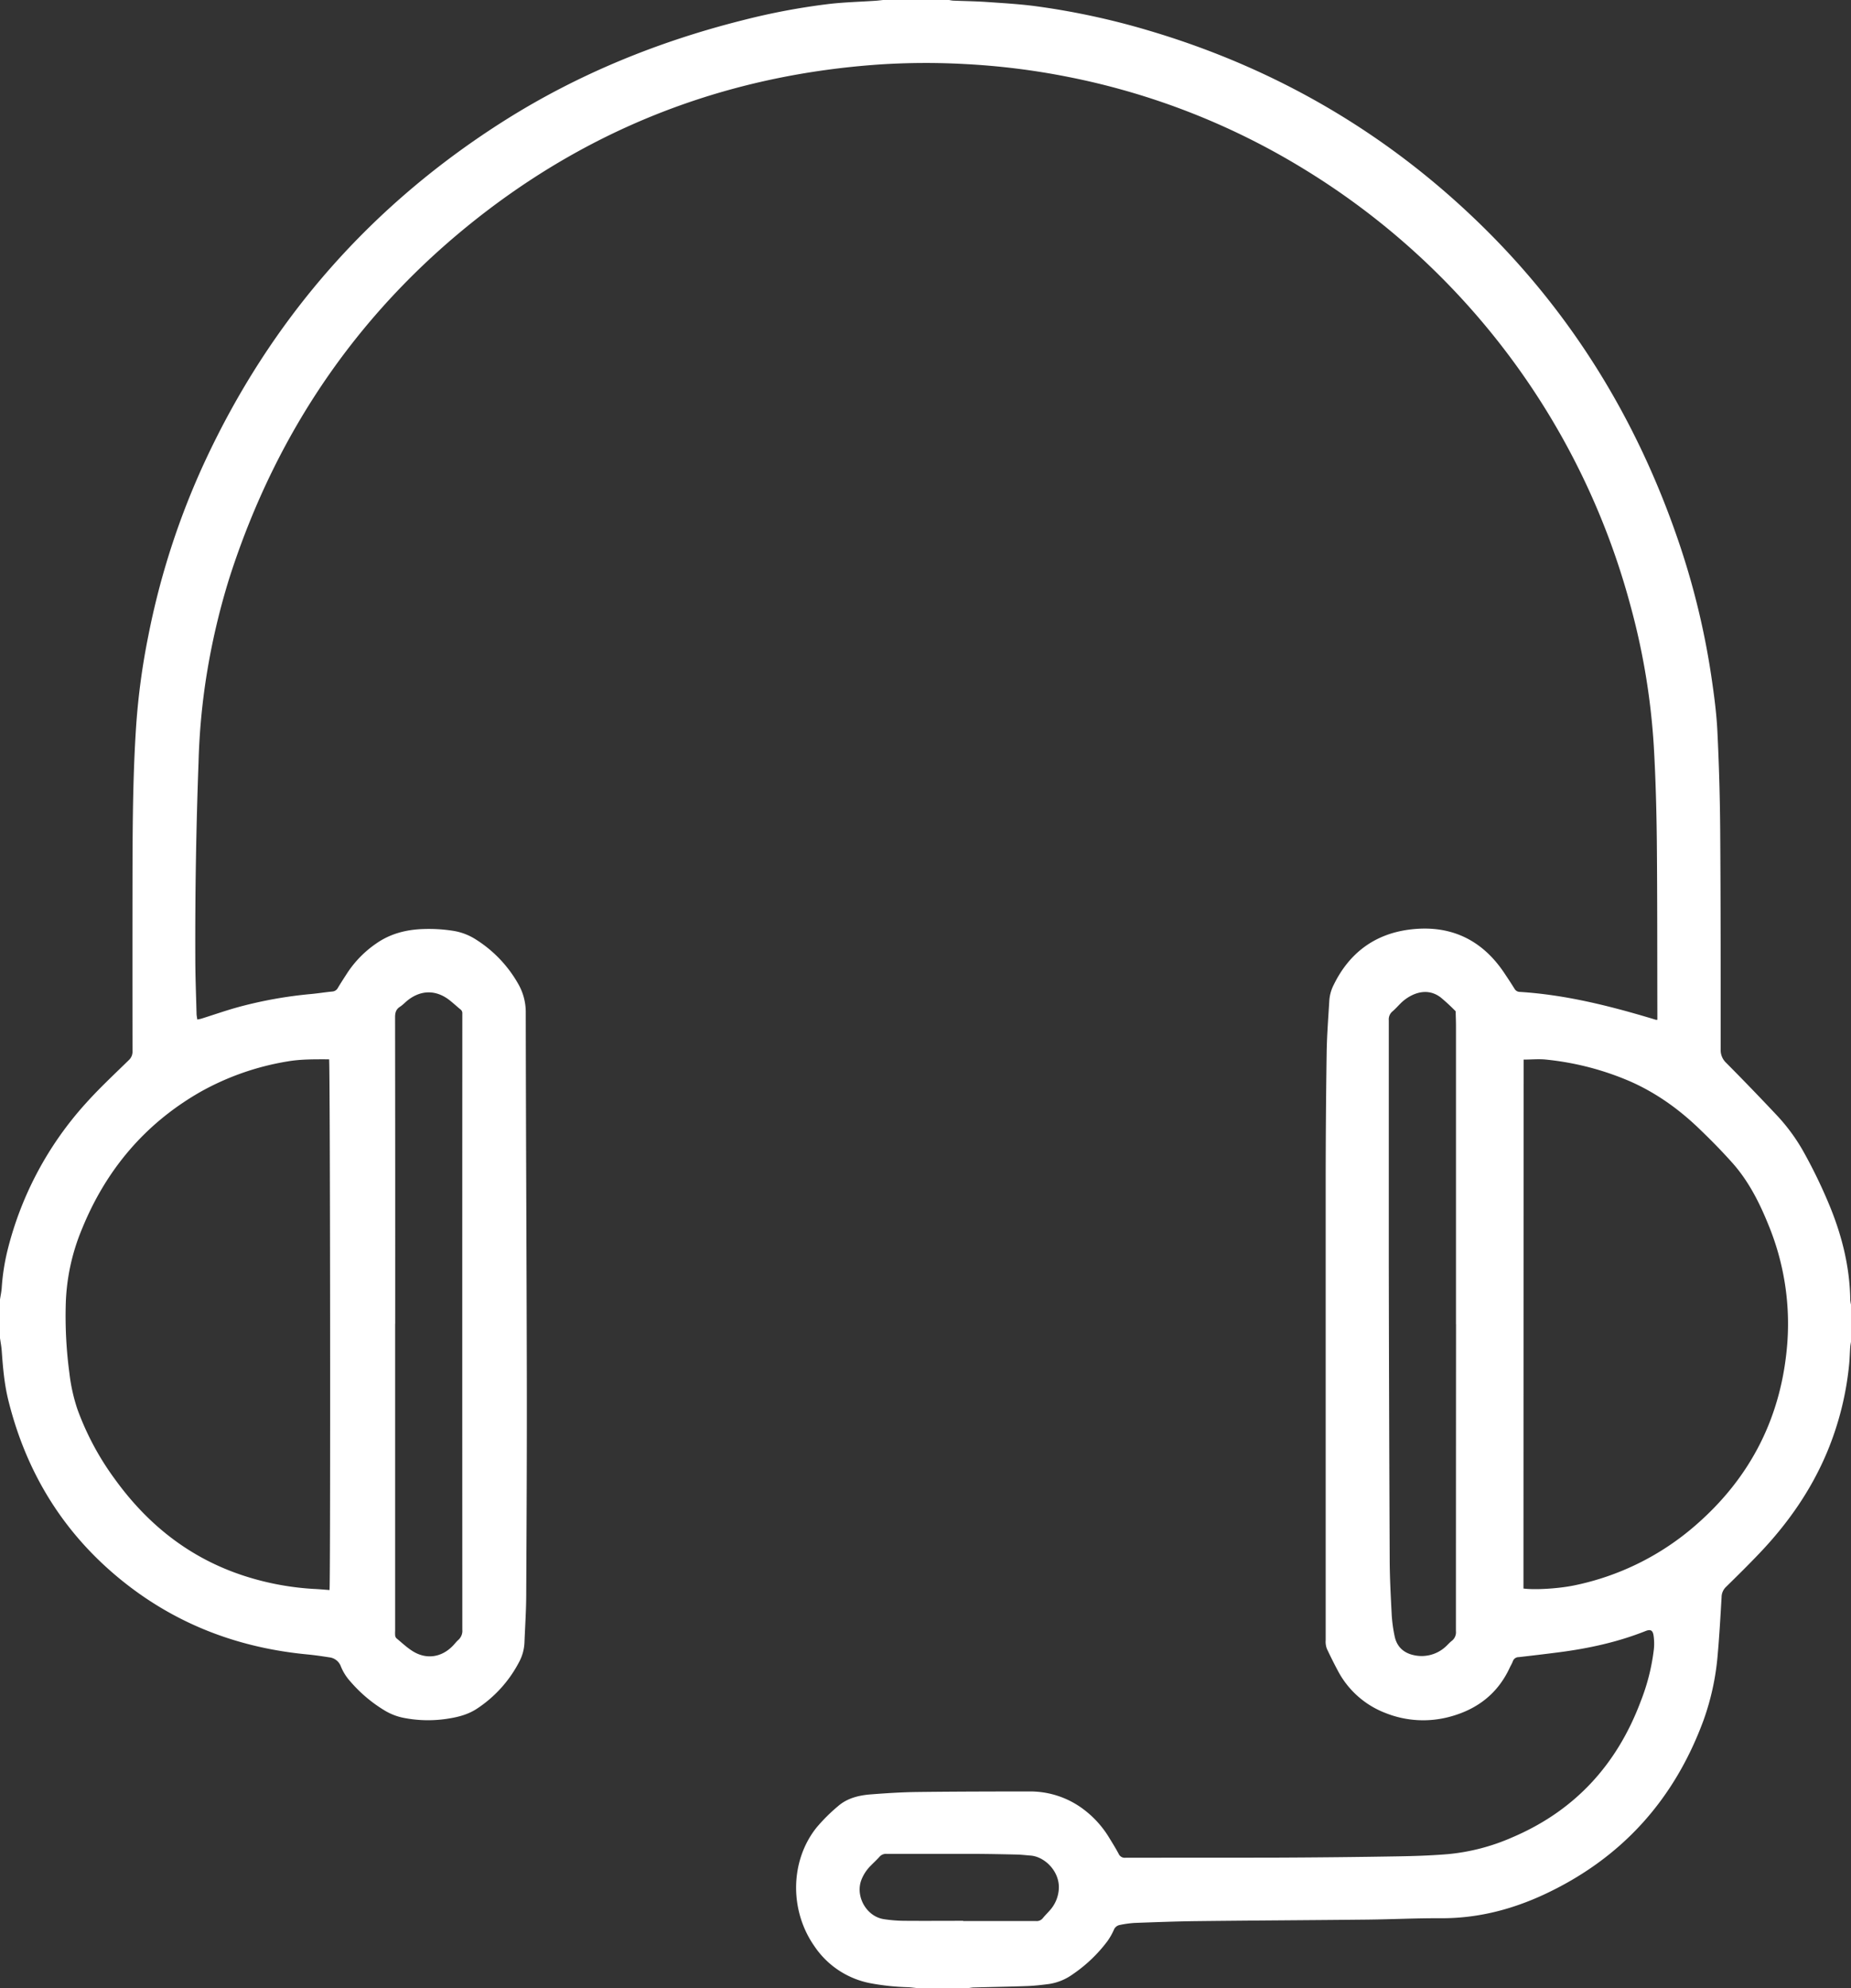 <svg id="Layer_1" data-name="Layer 1" xmlns="http://www.w3.org/2000/svg" fill="#fff" viewBox="0 0 912.72 979.92"><rect x="0" y="0" width="912.72" height="979.92" fill="#333333" stroke="none"/><path d="M-159.17,878.92c-1.42-.14-2.84-.35-4.26-.41a119.09,119.09,0,0,1-18.35-1.92,43,43,0,0,1-27.9-18.37c-12.29-17.59-11.95-41.94,1-58.28A85.2,85.2,0,0,1-198,789.29c4.57-4,10.32-5.38,16.21-5.83,7.56-.58,15.16-1.08,22.74-1.17,18.55-.23,37.11-.26,55.66-.27a43.66,43.66,0,0,1,26.59,8.9,49.58,49.58,0,0,1,12.58,14c1.59,2.59,3.2,5.17,4.62,7.85a3.28,3.28,0,0,0,3.4,1.93c25.11-.05,50.23,0,75.34-.07q29.39-.12,58.78-.62c8.31-.14,16.64-.41,24.92-1.1a102.15,102.15,0,0,0,31.43-8.17c30.94-13.11,51.81-35.84,63.55-67.14a102.41,102.41,0,0,0,6.49-25.73,27.57,27.57,0,0,0-.15-6.67c-.4-2.69-1.54-3.22-4-2.23-13.69,5.44-27.94,8.53-42.49,10.43-6.66.86-13.33,1.65-20,2.41a3,3,0,0,0-2.89,2c-.4,1.12-1.05,2.15-1.56,3.24-5.91,12.75-16,20.48-29.38,24.1a50.16,50.16,0,0,1-31.78-1.76,44.52,44.52,0,0,1-23.79-21.28c-1.81-3.38-3.5-6.83-5.15-10.29a10,10,0,0,1-.64-2.74,10.46,10.46,0,0,1,0-1.68q0-112.41,0-224.82,0-32.38.48-64.78c.13-8.54.8-17.08,1.31-25.62a20.26,20.26,0,0,1,2.19-7.8c7.6-15.53,20-24.87,37-27.14,19.86-2.63,35.74,4.46,47,21.23,1.74,2.59,3.46,5.2,5.1,7.84a3.06,3.06,0,0,0,2.7,1.61c22.25,1.39,43.7,6.75,64.94,13.1.69.21,1.37.43,2.07.63a3.67,3.67,0,0,0,.76,0v-2.3c-.07-28.31,0-56.62-.26-84.93-.16-15.83-.58-31.68-1.49-47.48a340.23,340.23,0,0,0-11.51-69.41A361.92,361.92,0,0,0,31.44-17.87,352.92,352.92,0,0,0-84.78-63.14a353.69,353.69,0,0,0-50.87-6.3,351.72,351.72,0,0,0-42,.23C-248.71-64.3-313.11-40.93-370,2.07-432,49-474.42,110-498.14,184a343,343,0,0,0-11.93,52.54,328.19,328.19,0,0,0-3.24,38.21q-1.77,48.08-1.6,96.19c0,9.19.38,18.38.61,27.58,0,.93.22,1.86.36,3a18,18,0,0,0,2-.41c5.94-1.86,11.83-3.93,17.83-5.6a209.46,209.46,0,0,1,36.28-6.55c3.5-.33,7-.9,10.48-1.23a3.35,3.35,0,0,0,2.79-1.88c1.53-2.54,3.13-5,4.75-7.5a52.74,52.74,0,0,1,14.07-14.26c6.92-4.85,14.69-6.85,23-7.15a76.84,76.84,0,0,1,15.3.92,29.09,29.09,0,0,1,11.09,4.35,61.85,61.85,0,0,1,20.74,21.87,28,28,0,0,1,3.65,14.27c.08,60.23.42,120.45.53,180.67.06,35.19-.12,70.38-.3,105.57,0,8-.56,16-.87,24a22.24,22.24,0,0,1-2.64,9.63,61.5,61.5,0,0,1-20.86,23.05c-4.58,3-9.78,4.24-15.13,5a62.31,62.31,0,0,1-21.23-.59,28.77,28.77,0,0,1-9.1-3.58,69.87,69.87,0,0,1-16.8-14.18,25.31,25.31,0,0,1-4.74-7.45,6.86,6.86,0,0,0-5.7-4.55c-3.63-.57-7.27-1.1-10.93-1.45-32.69-3.12-62.43-14-88.5-34.14-30.35-23.46-49.74-54.13-58.91-91.29-1.93-7.86-2.63-15.92-3.2-24-.15-2.22-.58-4.42-.89-6.62V539.64c.3-2,.73-3.91.87-5.88a107,107,0,0,1,2.74-18,168.31,168.31,0,0,1,38.91-73.13c6.62-7.37,13.91-14.13,21-21.08a5.58,5.58,0,0,0,1.84-4.38q-.06-45,0-90c.07-23.59.23-47.18,1.82-70.73a343.33,343.33,0,0,1,5.95-43.92,377.24,377.24,0,0,1,27.58-85.33Q-461.19,20.62-361.76-42c36.16-22.72,75.29-38.58,116.68-49a331.65,331.65,0,0,1,41.65-7.92c8-1,16.1-1.16,24.16-1.72,1.26-.09,2.52-.26,3.79-.39h32.15a16.7,16.7,0,0,0,2.1.34c5.51.23,11,.29,16.53.67,7.89.54,15.81,1,23.64,2A365.82,365.82,0,0,1-45.32-86.1C17.94-67.47,73.29-35.19,120.28,11.05c44.2,43.5,75.66,95.1,95.8,153.67a378.92,378.92,0,0,1,16.66,68.35c1.29,8.77,2.46,17.6,2.89,26.44q1.19,24.19,1.38,48.43c.26,36.06.24,72.12.24,108.19a8.61,8.61,0,0,0,2.67,6.71q12.42,12.51,24.5,25.35A92.56,92.56,0,0,1,277.71,466,250.64,250.64,0,0,1,290,491c6.67,15.57,10.91,31.7,11.15,48.75a15.42,15.42,0,0,0,.37,2.31v18.24c-.14.93-.34,1.86-.4,2.8-.19,2.71-.24,5.43-.5,8.14a150,150,0,0,1-10.91,43.54c-7.86,18.75-19.31,35.11-33.27,49.77-5.4,5.68-11,11.2-16.58,16.67a7,7,0,0,0-2.16,5c-.55,9.41-1.08,18.83-1.91,28.23a126.13,126.13,0,0,1-7,32.48c-14.53,39.42-40.62,68.27-78.87,86-16.11,7.44-32.89,11.68-50.75,11.58-12.07-.06-24.14.55-36.22.68-27.91.29-55.81.42-83.72.74-10.39.12-20.78.52-31.17.9a53.51,53.51,0,0,0-7.11,1A3.91,3.91,0,0,0-62,850.31a31.89,31.89,0,0,1-3.21,5.59,71.91,71.91,0,0,1-17.13,16.3A26.78,26.78,0,0,1-94,876.93c-3.48.46-7,.86-10.5,1-8.79.32-17.58.47-26.38.7-.94,0-1.89.2-2.84.31ZM-448.72,682.74c.52-4.58.32-259.76-.21-261.6-6.91,0-13.88-.13-20.75,1.08a131.23,131.23,0,0,0-42.75,15c-27.45,15.72-46.69,38.66-58.5,67.89A103.39,103.39,0,0,0-578.76,541,211.67,211.67,0,0,0-577,575.73a87.49,87.49,0,0,0,4,18,137.17,137.17,0,0,0,18.55,34.51c16.94,23.4,38.7,40.12,66.63,48.44a136.71,136.71,0,0,0,31.32,5.51C-453.92,682.3-451.39,682.54-448.72,682.74ZM140,682c6,.76,17.39,0,24.76-1.49a131.07,131.07,0,0,0,59.81-29.43c27.68-23.89,42.94-54.23,45.58-90.7a127.89,127.89,0,0,0-9.39-57.73c-4.45-11-9.81-21.57-17.79-30.51-4.95-5.54-10.16-10.87-15.5-16C217.33,446.22,206,438,193,432.2a140,140,0,0,0-41.81-10.92c-3.62-.39-7.31,0-11.11,0Zm-556.37-130.5V702.86a15.55,15.55,0,0,0,0,2.16,2.45,2.45,0,0,0,.6,1.46c2.71,2.23,5.29,4.71,8.26,6.52,6.65,4.06,14,2.91,19.47-2.65,1-1,1.77-2.09,2.8-3a6,6,0,0,0,2-5.07q-.06-151,0-302c0-.56,0-1.13,0-1.68a2.28,2.28,0,0,0-.94-2.07c-1.85-1.51-3.61-3.16-5.5-4.63-6.5-5-13.79-5-20.29,0-1.39,1.08-2.59,2.42-4.06,3.37-2,1.3-2.38,3-2.37,5.27Q-416.3,476-416.34,551.48Zm523.1.19q0-73.41,0-146.81c0-2.48-.11-4.95-.16-7.42a98.66,98.66,0,0,0-7.38-6.82c-4.08-3.1-8.67-3.43-13.39-1.43a20.84,20.84,0,0,0-6.48,4.46c-1.31,1.29-2.52,2.7-3.93,3.87a5.14,5.14,0,0,0-1.79,4.4c0,40.47,0,80.93,0,121.39q.12,71.85.44,143.7c0,9.35.53,18.7,1,28a72.05,72.05,0,0,0,1.43,10.43c1.07,5.26,4.51,8.38,9.68,9.42a17.46,17.46,0,0,0,15.22-4c1.16-1,2.13-2.2,3.33-3.12a5.33,5.33,0,0,0,2-4.75Q106.71,627.36,106.76,551.67Zm-243,294.11v.1h12.94c7.67,0,15.34,0,23,0A3.82,3.82,0,0,0-97,844.47c1.21-1.49,2.61-2.82,3.84-4.28a17.27,17.27,0,0,0,4-9.57c.9-8.91-6.82-16.49-13.88-17-2.22-.16-4.45-.45-6.68-.5-7.27-.17-14.54-.31-21.81-.34-14.14,0-28.29,0-42.43,0a4.26,4.26,0,0,0-3.58,1.45c-1.38,1.55-2.93,2.94-4.37,4.43a20.07,20.07,0,0,0-4.65,7.2c-2.86,8,2.58,17.66,11,19.08a70.53,70.53,0,0,0,11,.84C-155.14,845.85-145.71,845.78-136.28,845.78Z" transform="translate(611.21 101)"/></svg>